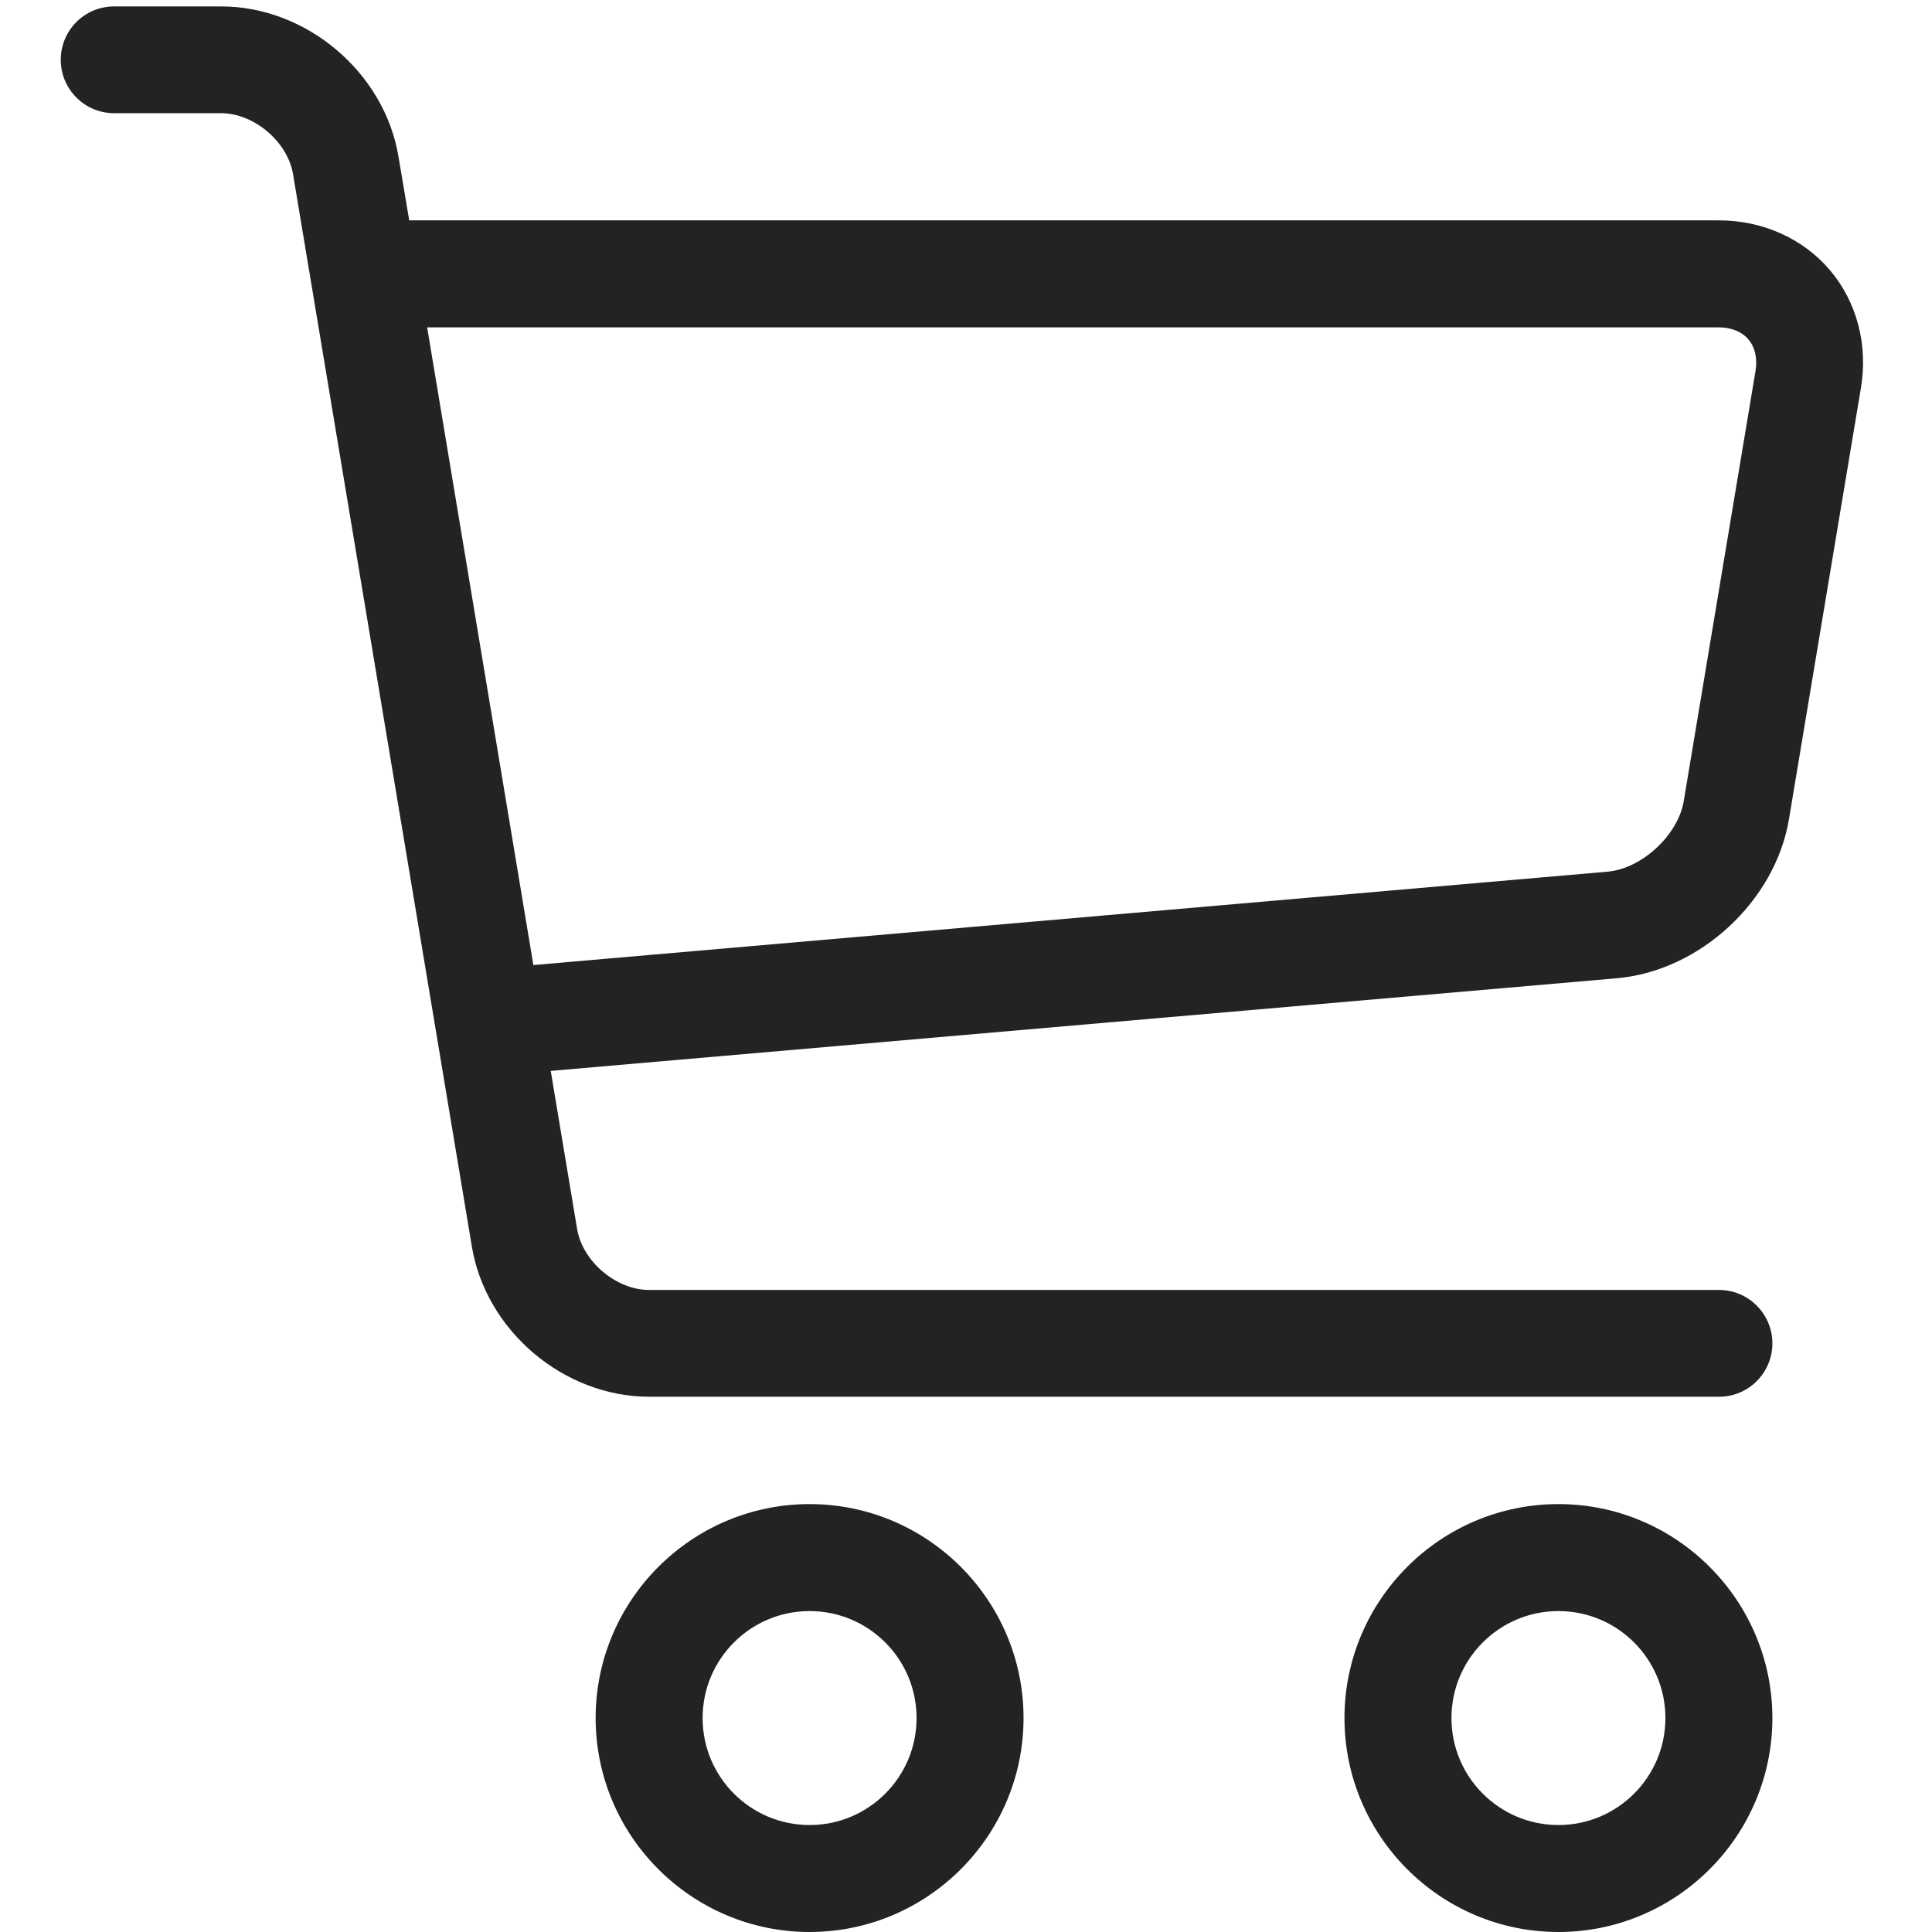<?xml version="1.0" encoding="utf-8"?>
<!-- Generator: Adobe Illustrator 21.0.0, SVG Export Plug-In . SVG Version: 6.00 Build 0)  -->
<svg version="1.1" id="图层_1" xmlns="http://www.w3.org/2000/svg" xmlns:xlink="http://www.w3.org/1999/xlink" x="0px" y="0px"
	 viewBox="0 0 1024 1024" style="enable-background:new 0 0 1024 1024;" xml:space="preserve">
<style type="text/css">
	.st0{fill:#232323;}
</style>
<path class="st0" d="M429.1,1024c-62.5,0-113.4-50.9-113.4-113.4s50.9-113.4,113.4-113.4s113.4,50.9,113.4,113.4
	S491.6,1024,429.1,1024z M429.1,853.9c-31.3,0-56.7,25.4-56.7,56.7c0,31.3,25.4,56.7,56.7,56.7s56.7-25.4,56.7-56.7
	C485.8,879.3,460.4,853.9,429.1,853.9z"/>
<path class="st0" d="M826,1024c-62.5,0-113.4-50.9-113.4-113.4S763.5,797.2,826,797.2s113.4,50.9,113.4,113.4S888.5,1024,826,1024z
	 M826,853.9c-31.3,0-56.7,25.4-56.7,56.7c0,31.3,25.4,56.7,56.7,56.7s56.7-25.4,56.7-56.7C882.7,879.3,857.3,853.9,826,853.9z"/>
<path class="st0" d="M970,143.3c-14.2-16.8-35.7-26.5-58.9-26.5H216.9L211.2,83c-7.4-44.6-48.7-79.6-94-79.6H60.5
	c-15.7,0-28.3,12.7-28.3,28.3s12.7,28.3,28.3,28.3h56.7c17.4,0,35.2,15.1,38.1,32.2l94.8,568.5c7.4,44.6,48.7,79.6,94,79.6h567
	c15.7,0,28.3-12.7,28.3-28.3s-12.7-28.3-28.3-28.3H344c-17.4,0-35.2-15.1-38.1-32.2l-14-83.9l565-49.1c44-3.8,84.1-40.9,91.3-84.4
	l38.1-228.3C990.2,182.9,984.2,160.1,970,143.3L970,143.3z M930.5,196.4l-38.1,228.3c-3,17.9-22.2,35.7-40.3,37.3l-569.4,49.5
	l-56.3-338H911c6.6,0,12.2,2.3,15.7,6.4C930.2,184,931.5,189.9,930.5,196.4L930.5,196.4z"/>
</svg>
